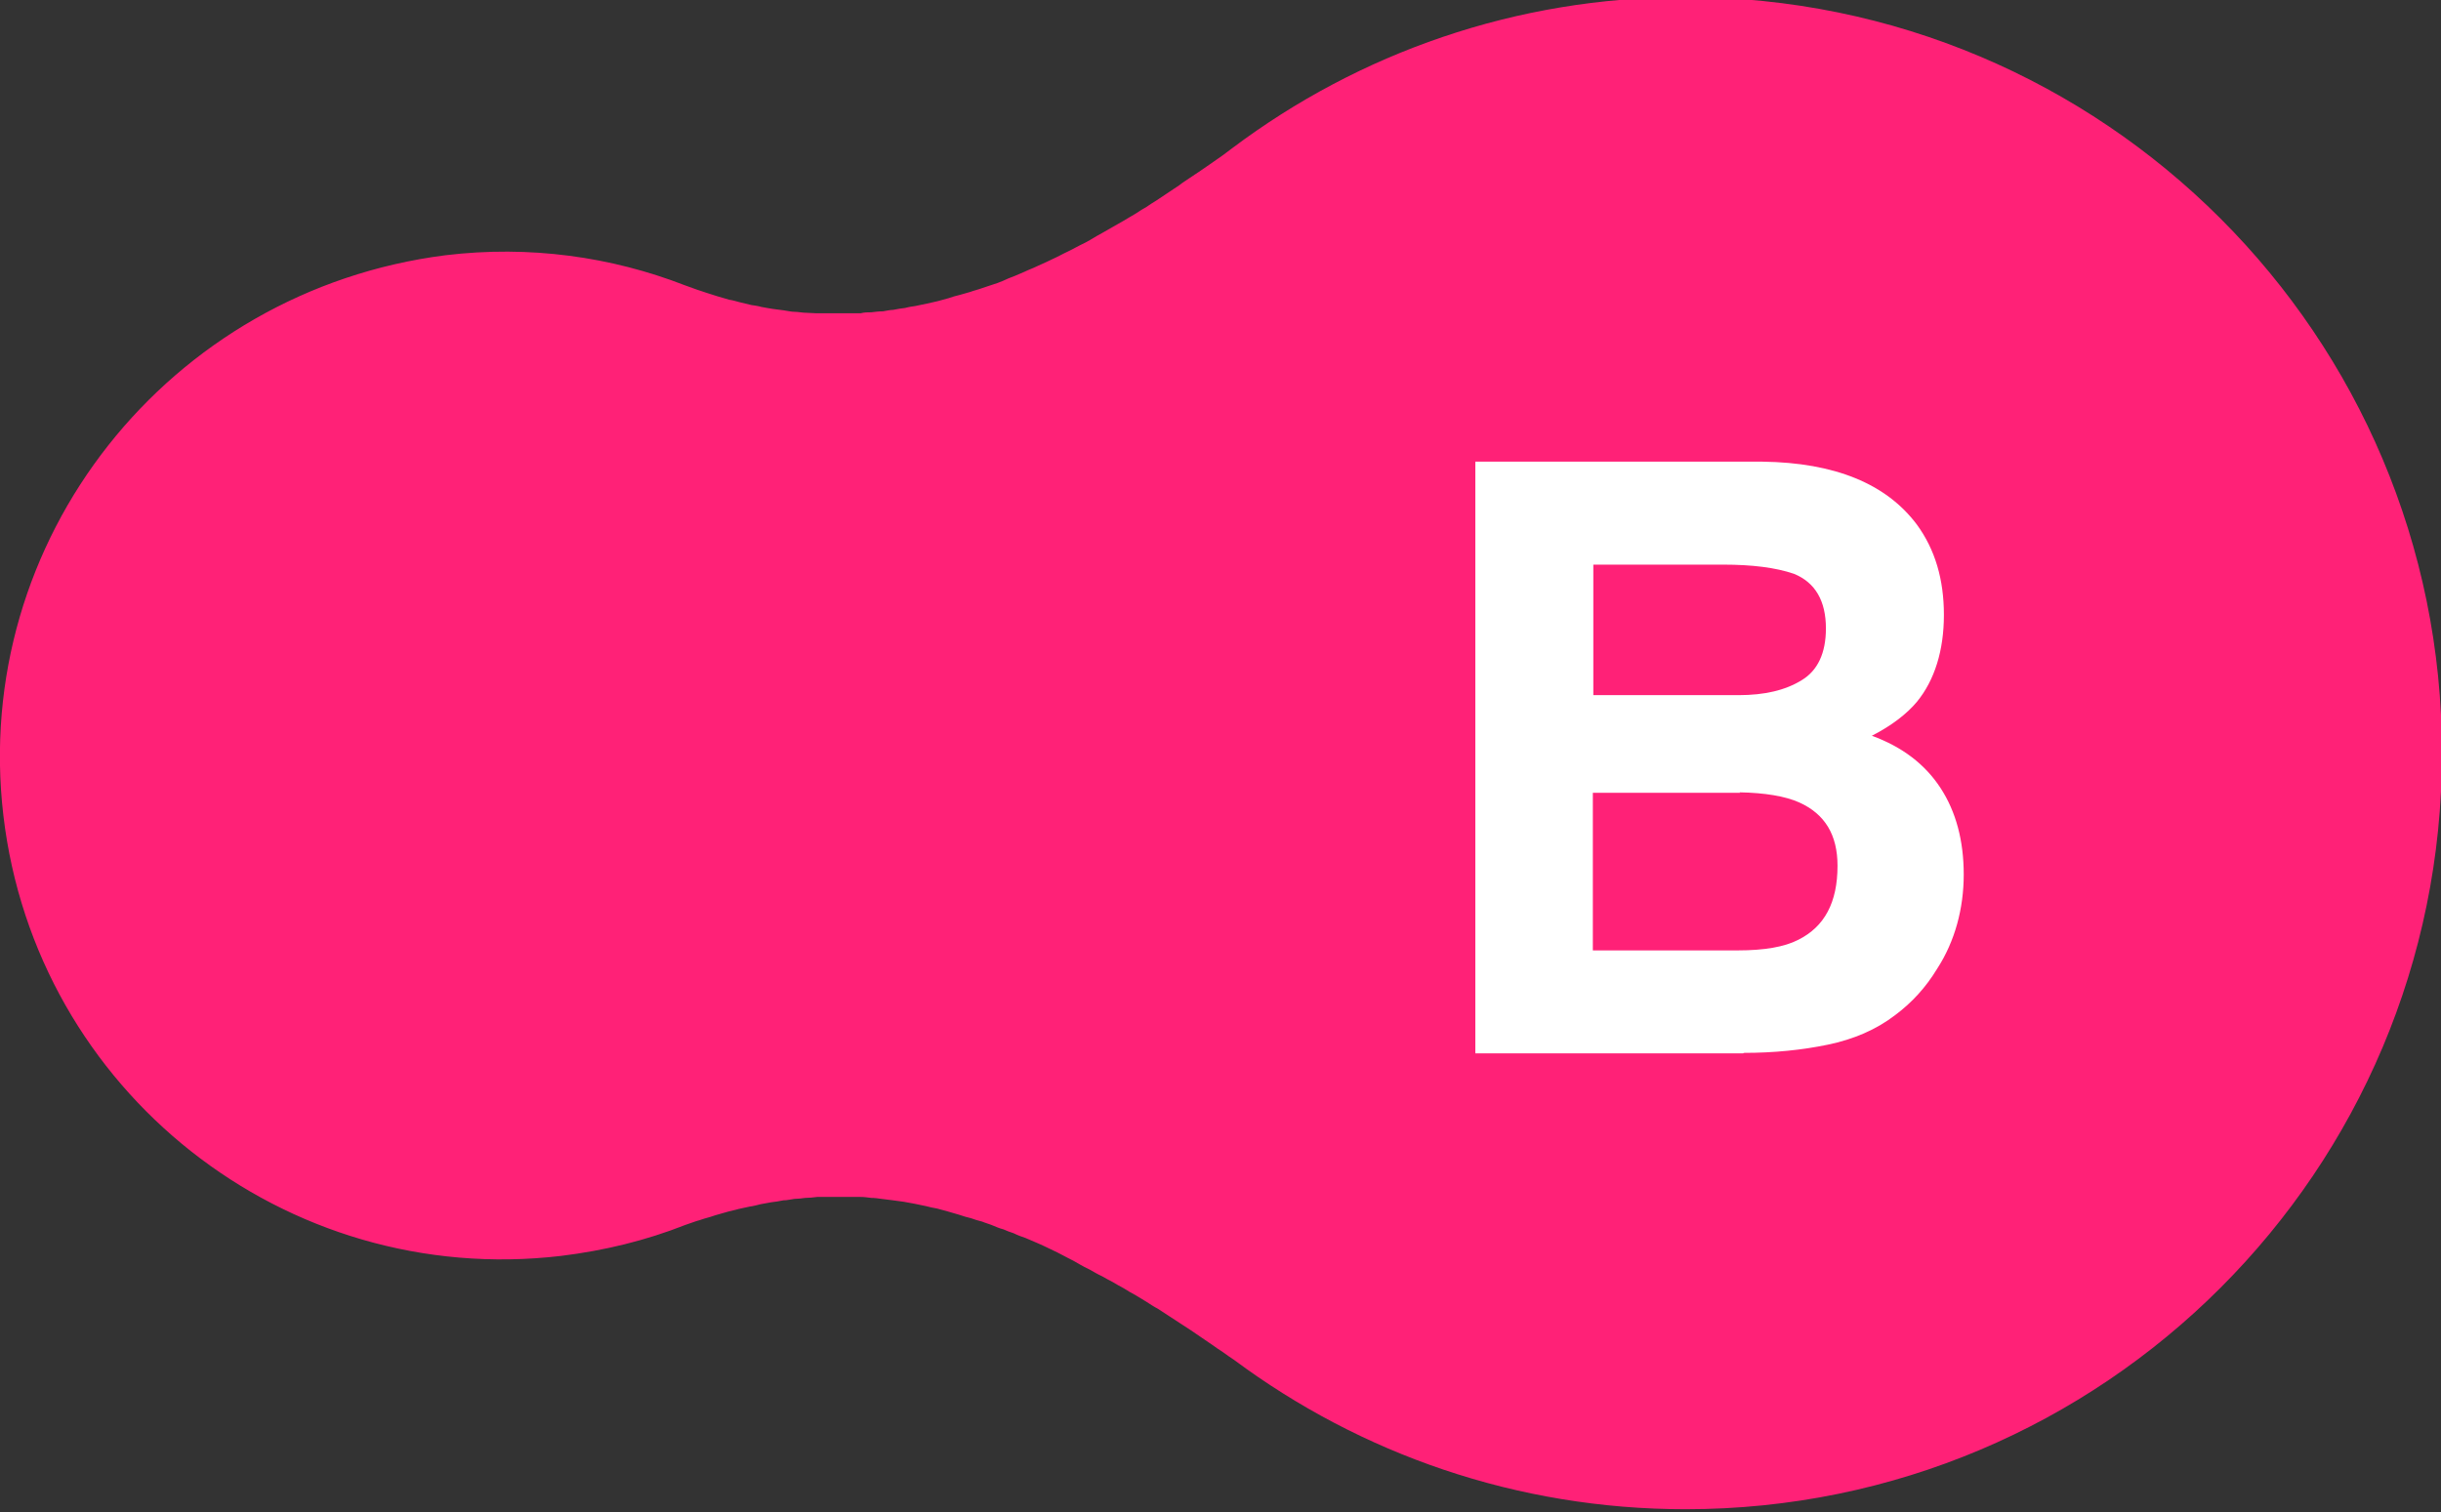 <?xml version="1.0" encoding="UTF-8"?><svg id="_レイヤー_3" xmlns="http://www.w3.org/2000/svg" viewBox="0 0 50.48 31.28"><rect x="0" y="0" width="50.48" height="31.28" fill="#333333" stroke="none"/><defs><style>.cls-1{fill:#ff2177;}.cls-1,.cls-2{stroke-width:0px;}.cls-2{fill:#fff;}</style></defs><path class="cls-1" d="m.07,16.87c.67,5.7,5.83,9.78,11.53,9.11.9-.11,1.76-.32,2.57-.64.08-.03.15-.05.23-.08.08-.02.15-.05.23-.07.08-.02.15-.05.23-.07.07-.02.14-.04.21-.06.07-.02.14-.03.2-.05.08-.02.15-.03.23-.05.08-.01.15-.03.23-.05.07-.01.15-.03.22-.04.08-.01.16-.02.25-.04.08,0,.15-.02.23-.03.07,0,.15-.01.22-.02.08,0,.17-.01.25-.02.07,0,.15,0,.22,0,.07,0,.15,0,.22,0,.08,0,.15,0,.23,0,.08,0,.15,0,.23,0,.07,0,.14.01.22.02.07,0,.14.01.21.02.08.01.16.02.24.03.07.01.14.02.22.03.07.01.15.03.22.04.08.02.16.03.24.05.08.02.16.04.23.05.07.02.15.04.22.06.08.02.16.05.24.07.08.03.16.05.24.07.08.03.15.05.23.07.07.03.15.05.22.08.07.03.14.06.22.08.07.03.14.06.21.08.08.04.16.07.25.1.07.03.14.06.21.09.07.03.14.06.2.09.08.04.17.08.25.12.07.04.14.07.21.11.08.04.16.08.24.13.07.04.14.08.21.11.09.05.17.1.26.14.07.04.14.08.22.12.07.04.15.09.23.13.08.05.16.1.24.14.08.05.15.09.23.14.08.05.15.1.23.14.08.05.15.1.23.15.08.05.15.1.23.15.08.05.15.1.23.15.07.05.15.1.22.15.07.05.15.1.22.15.07.05.14.1.22.15.07.05.15.11.23.16,2.61,1.94,5.84,3.09,9.34,3.09,8.64,0,15.64-7,15.64-15.64,0-8.64-7-15.64-15.64-15.64-3.52,0-6.76,1.16-9.37,3.12-.07.05-.13.1-.2.15-.07.05-.14.1-.2.14-.09.06-.17.12-.26.18-.08.05-.16.11-.24.16-.07.05-.14.09-.2.14-.07.05-.14.09-.21.14-.09.06-.18.12-.27.18-.07.04-.14.09-.2.13-.07.04-.14.08-.21.13-.09.05-.18.11-.27.16-.07.04-.14.08-.21.12-.07.04-.14.08-.21.12-.09.05-.18.1-.26.15-.07.04-.14.08-.21.11-.07.04-.14.07-.21.11-.09.04-.18.09-.26.13-.07.03-.14.07-.21.1-.07.03-.15.07-.22.1-.08.04-.17.07-.25.11-.07.03-.14.06-.21.09-.08.03-.16.06-.24.1-.07.03-.15.06-.22.08-.07.02-.14.05-.21.07-.08.03-.17.05-.25.08-.07.02-.14.04-.21.06-.08.02-.16.04-.24.07-.07.02-.15.04-.22.06-.07.02-.15.03-.22.05-.08.02-.16.03-.24.05-.07.01-.14.02-.21.04-.08.01-.16.02-.25.04-.07,0-.14.02-.21.03-.08,0-.16.01-.24.02-.07,0-.15,0-.22.02-.07,0-.15,0-.22,0-.08,0-.16,0-.24,0-.07,0-.14,0-.21,0-.08,0-.16,0-.25,0-.07,0-.14-.01-.21-.01-.08,0-.16-.02-.24-.02-.07,0-.14-.02-.22-.03-.07-.01-.15-.02-.23-.03-.08-.01-.16-.03-.23-.04-.07-.02-.14-.03-.21-.04-.08-.02-.17-.04-.25-.06-.07-.02-.14-.04-.21-.05-.08-.02-.16-.05-.24-.07-.07-.02-.15-.05-.22-.07-.07-.02-.14-.05-.21-.07-.08-.03-.17-.06-.25-.09-1.52-.59-3.21-.83-4.95-.62C3.48,6.01-.6,11.17.07,16.87Z"/><path class="cls-2" d="m36.05,21.79h-5.54v-12.24h5.94c1.5.02,2.56.46,3.19,1.3.38.52.56,1.14.56,1.87s-.19,1.35-.56,1.8c-.21.25-.52.49-.93.7.63.23,1.1.59,1.42,1.08s.48,1.09.48,1.79-.18,1.38-.55,1.95c-.23.38-.52.7-.87.96-.39.3-.86.5-1.39.61s-1.11.17-1.74.17Zm1.21-7.72c.33-.2.5-.56.5-1.07,0-.57-.22-.95-.66-1.13-.38-.13-.87-.19-1.46-.19h-2.69v2.7h3c.54,0,.97-.1,1.31-.31Zm-1.27,2.33h-3.05v3.26h3c.54,0,.96-.07,1.25-.22.54-.27.81-.77.81-1.53,0-.64-.26-1.07-.79-1.31-.29-.13-.71-.2-1.24-.21Z"/></svg>